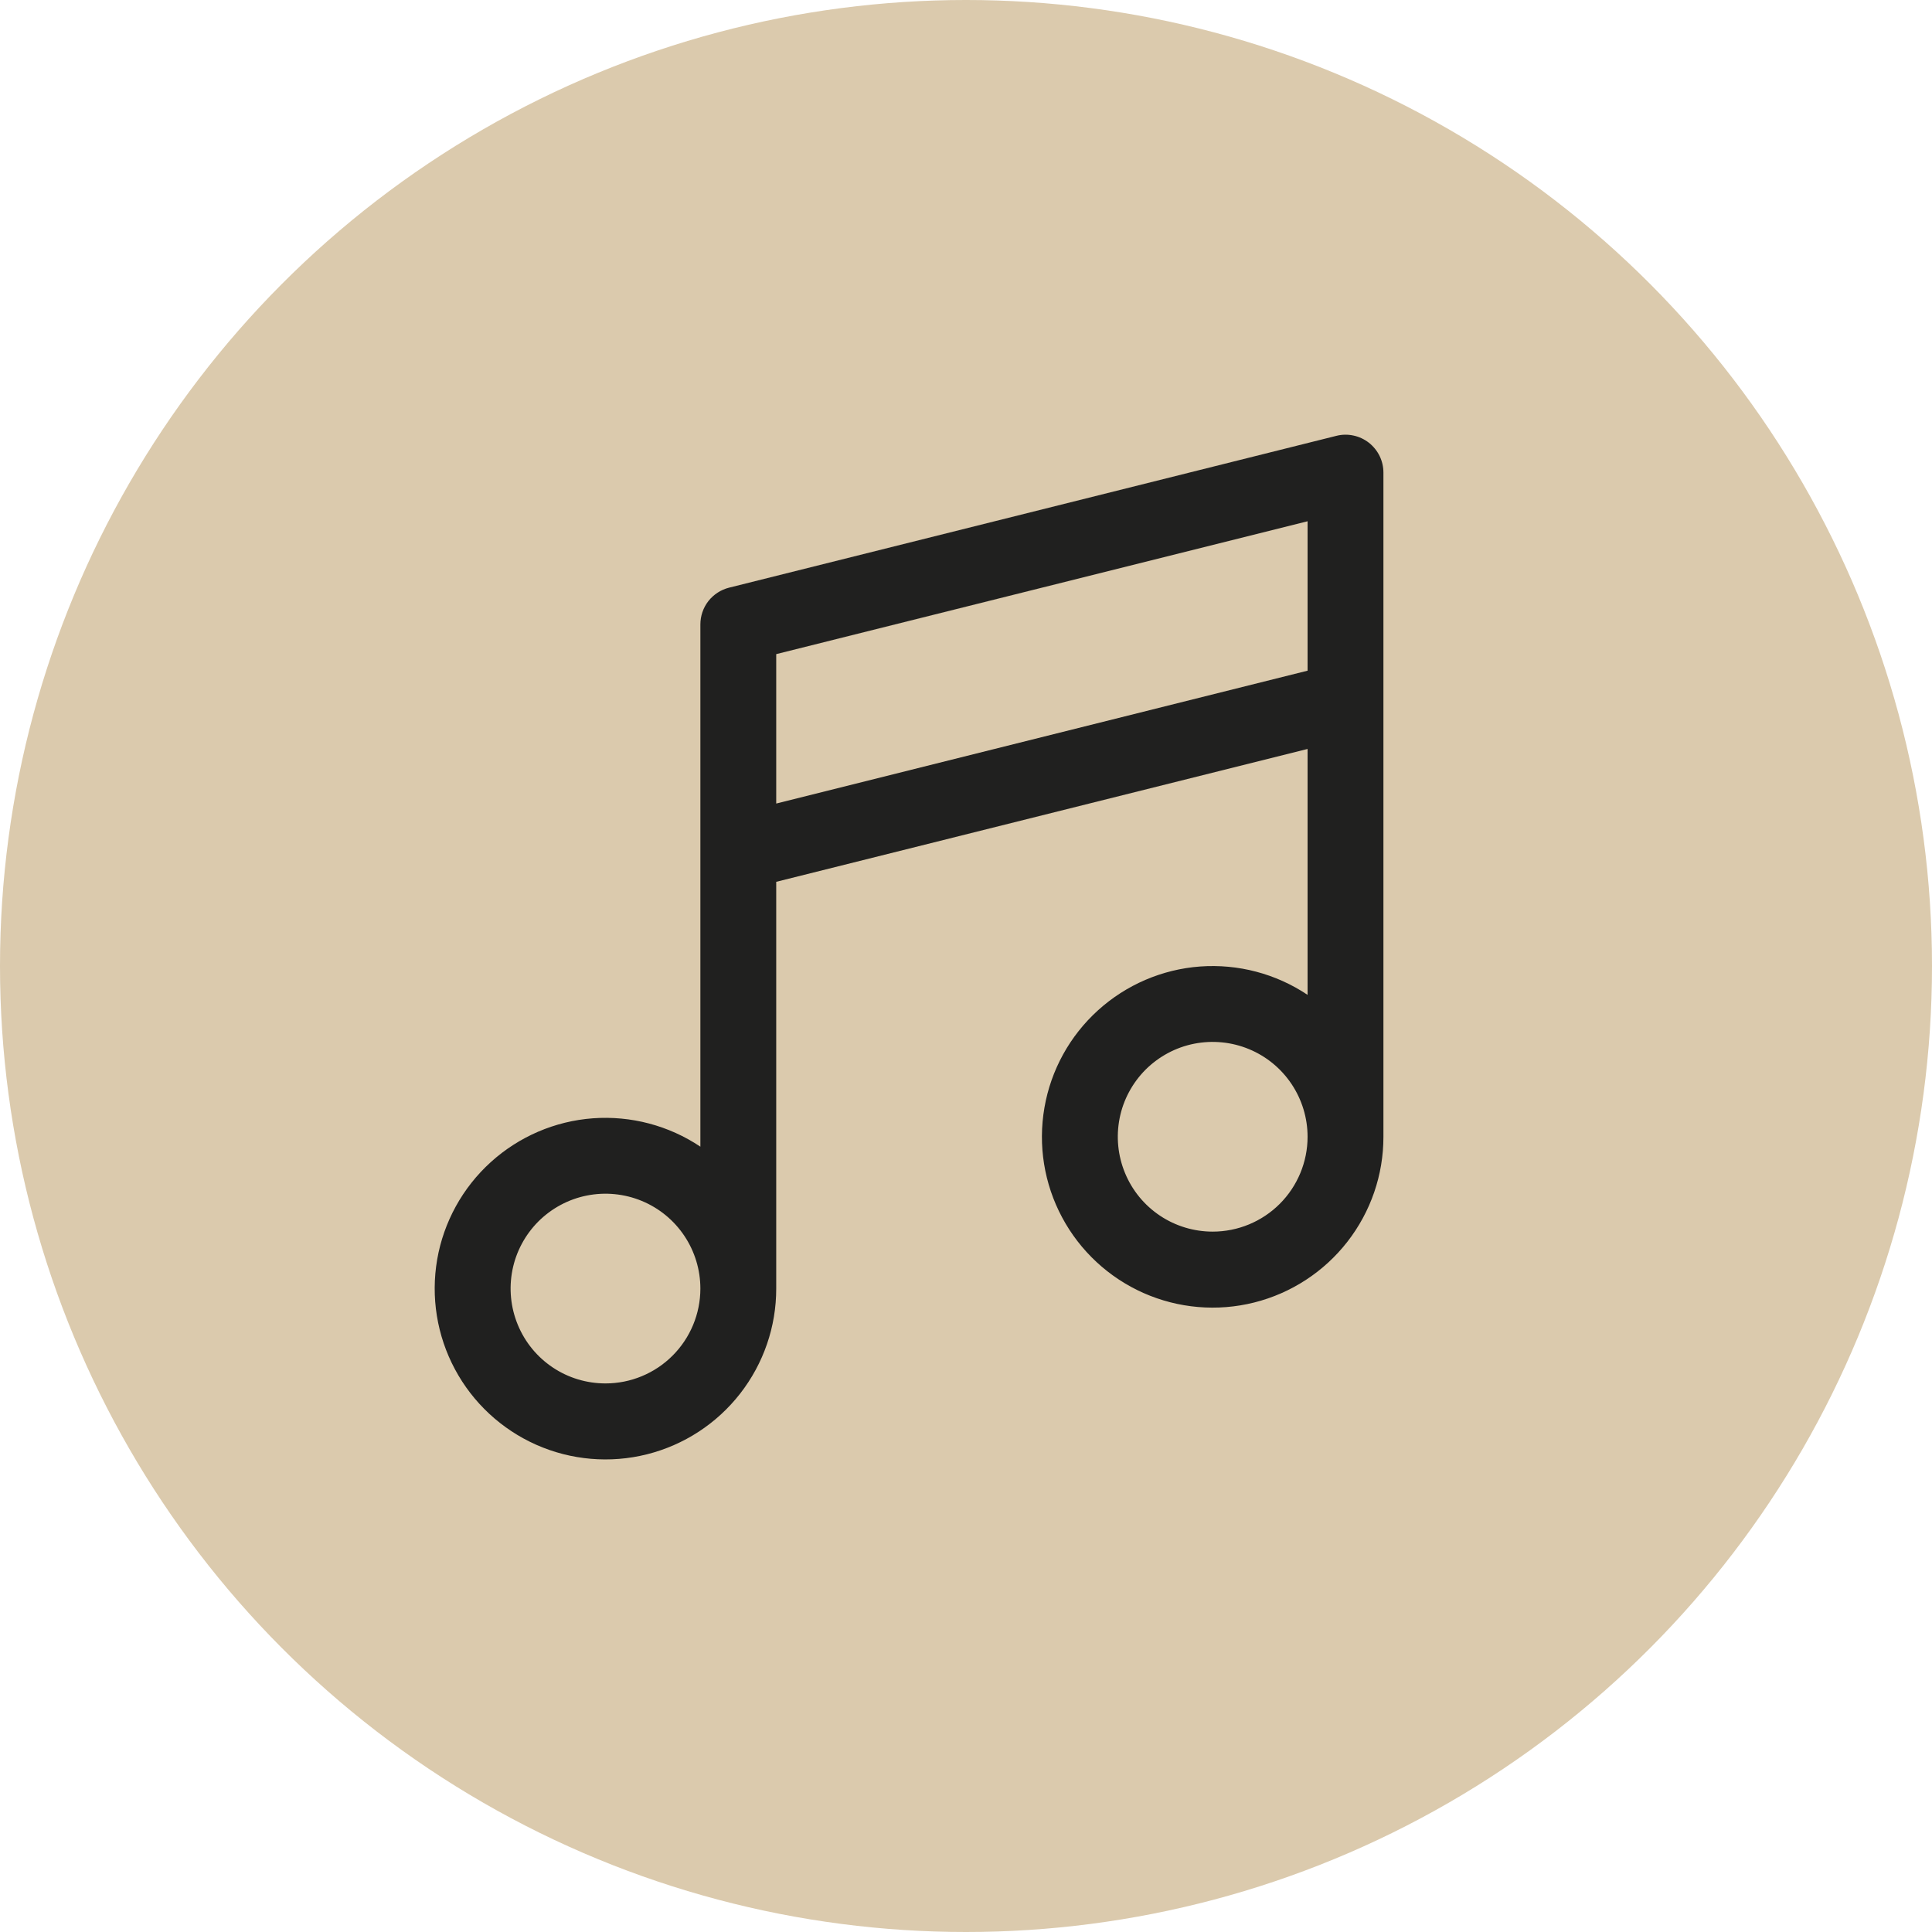 <svg width="35" height="35" viewBox="0 0 35 35" fill="none" xmlns="http://www.w3.org/2000/svg">
<g clip-path="url(#clip0_2138_96)">
<circle cx="17.5" cy="17.5" r="17.5" fill="#DBCAAD"/>
<path d="M24.798 8.02C24.715 7.956 24.62 7.911 24.517 7.89C24.415 7.868 24.31 7.87 24.208 7.896L13.208 10.646C13.06 10.683 12.928 10.769 12.833 10.889C12.739 11.01 12.688 11.159 12.688 11.312V20.773C12.114 20.389 11.429 20.209 10.741 20.259C10.053 20.31 9.402 20.59 8.891 21.053C8.38 21.516 8.038 22.137 7.92 22.816C7.803 23.496 7.915 24.195 8.241 24.804C8.566 25.412 9.085 25.894 9.716 26.174C10.346 26.453 11.052 26.514 11.721 26.346C12.39 26.178 12.984 25.791 13.408 25.247C13.832 24.703 14.063 24.034 14.062 23.344V15.975L23.688 13.568V18.023C23.114 17.639 22.429 17.459 21.741 17.509C21.053 17.56 20.402 17.84 19.891 18.303C19.38 18.766 19.038 19.387 18.921 20.066C18.803 20.746 18.915 21.445 19.241 22.054C19.566 22.662 20.085 23.144 20.716 23.424C21.346 23.703 22.052 23.764 22.721 23.596C23.39 23.428 23.984 23.041 24.408 22.497C24.832 21.953 25.063 21.284 25.062 20.594V8.562C25.062 8.458 25.039 8.355 24.993 8.261C24.947 8.167 24.88 8.085 24.798 8.02ZM10.969 25.062C10.629 25.062 10.296 24.962 10.014 24.773C9.731 24.584 9.511 24.316 9.381 24.001C9.251 23.687 9.217 23.342 9.283 23.008C9.349 22.675 9.513 22.369 9.753 22.128C9.994 21.888 10.3 21.724 10.633 21.658C10.967 21.592 11.312 21.626 11.627 21.756C11.941 21.886 12.209 22.106 12.398 22.389C12.587 22.672 12.688 23.004 12.688 23.344C12.688 23.799 12.506 24.237 12.184 24.559C11.862 24.881 11.425 25.062 10.969 25.062ZM14.062 14.557V11.85L23.688 9.443V12.15L14.062 14.557ZM21.969 22.312C21.629 22.312 21.297 22.212 21.014 22.023C20.731 21.834 20.511 21.566 20.381 21.251C20.251 20.937 20.217 20.592 20.283 20.258C20.349 19.925 20.513 19.619 20.753 19.378C20.994 19.138 21.3 18.974 21.633 18.908C21.967 18.842 22.312 18.876 22.627 19.006C22.941 19.136 23.209 19.356 23.398 19.639C23.587 19.922 23.688 20.254 23.688 20.594C23.688 21.049 23.506 21.487 23.184 21.809C22.862 22.131 22.425 22.312 21.969 22.312Z" fill="#20201F"/>
</g>
<defs>
<clipPath id="clip0_2138_96">
<rect width="35" height="35" fill="white"/>
</clipPath>
</defs>
</svg>
